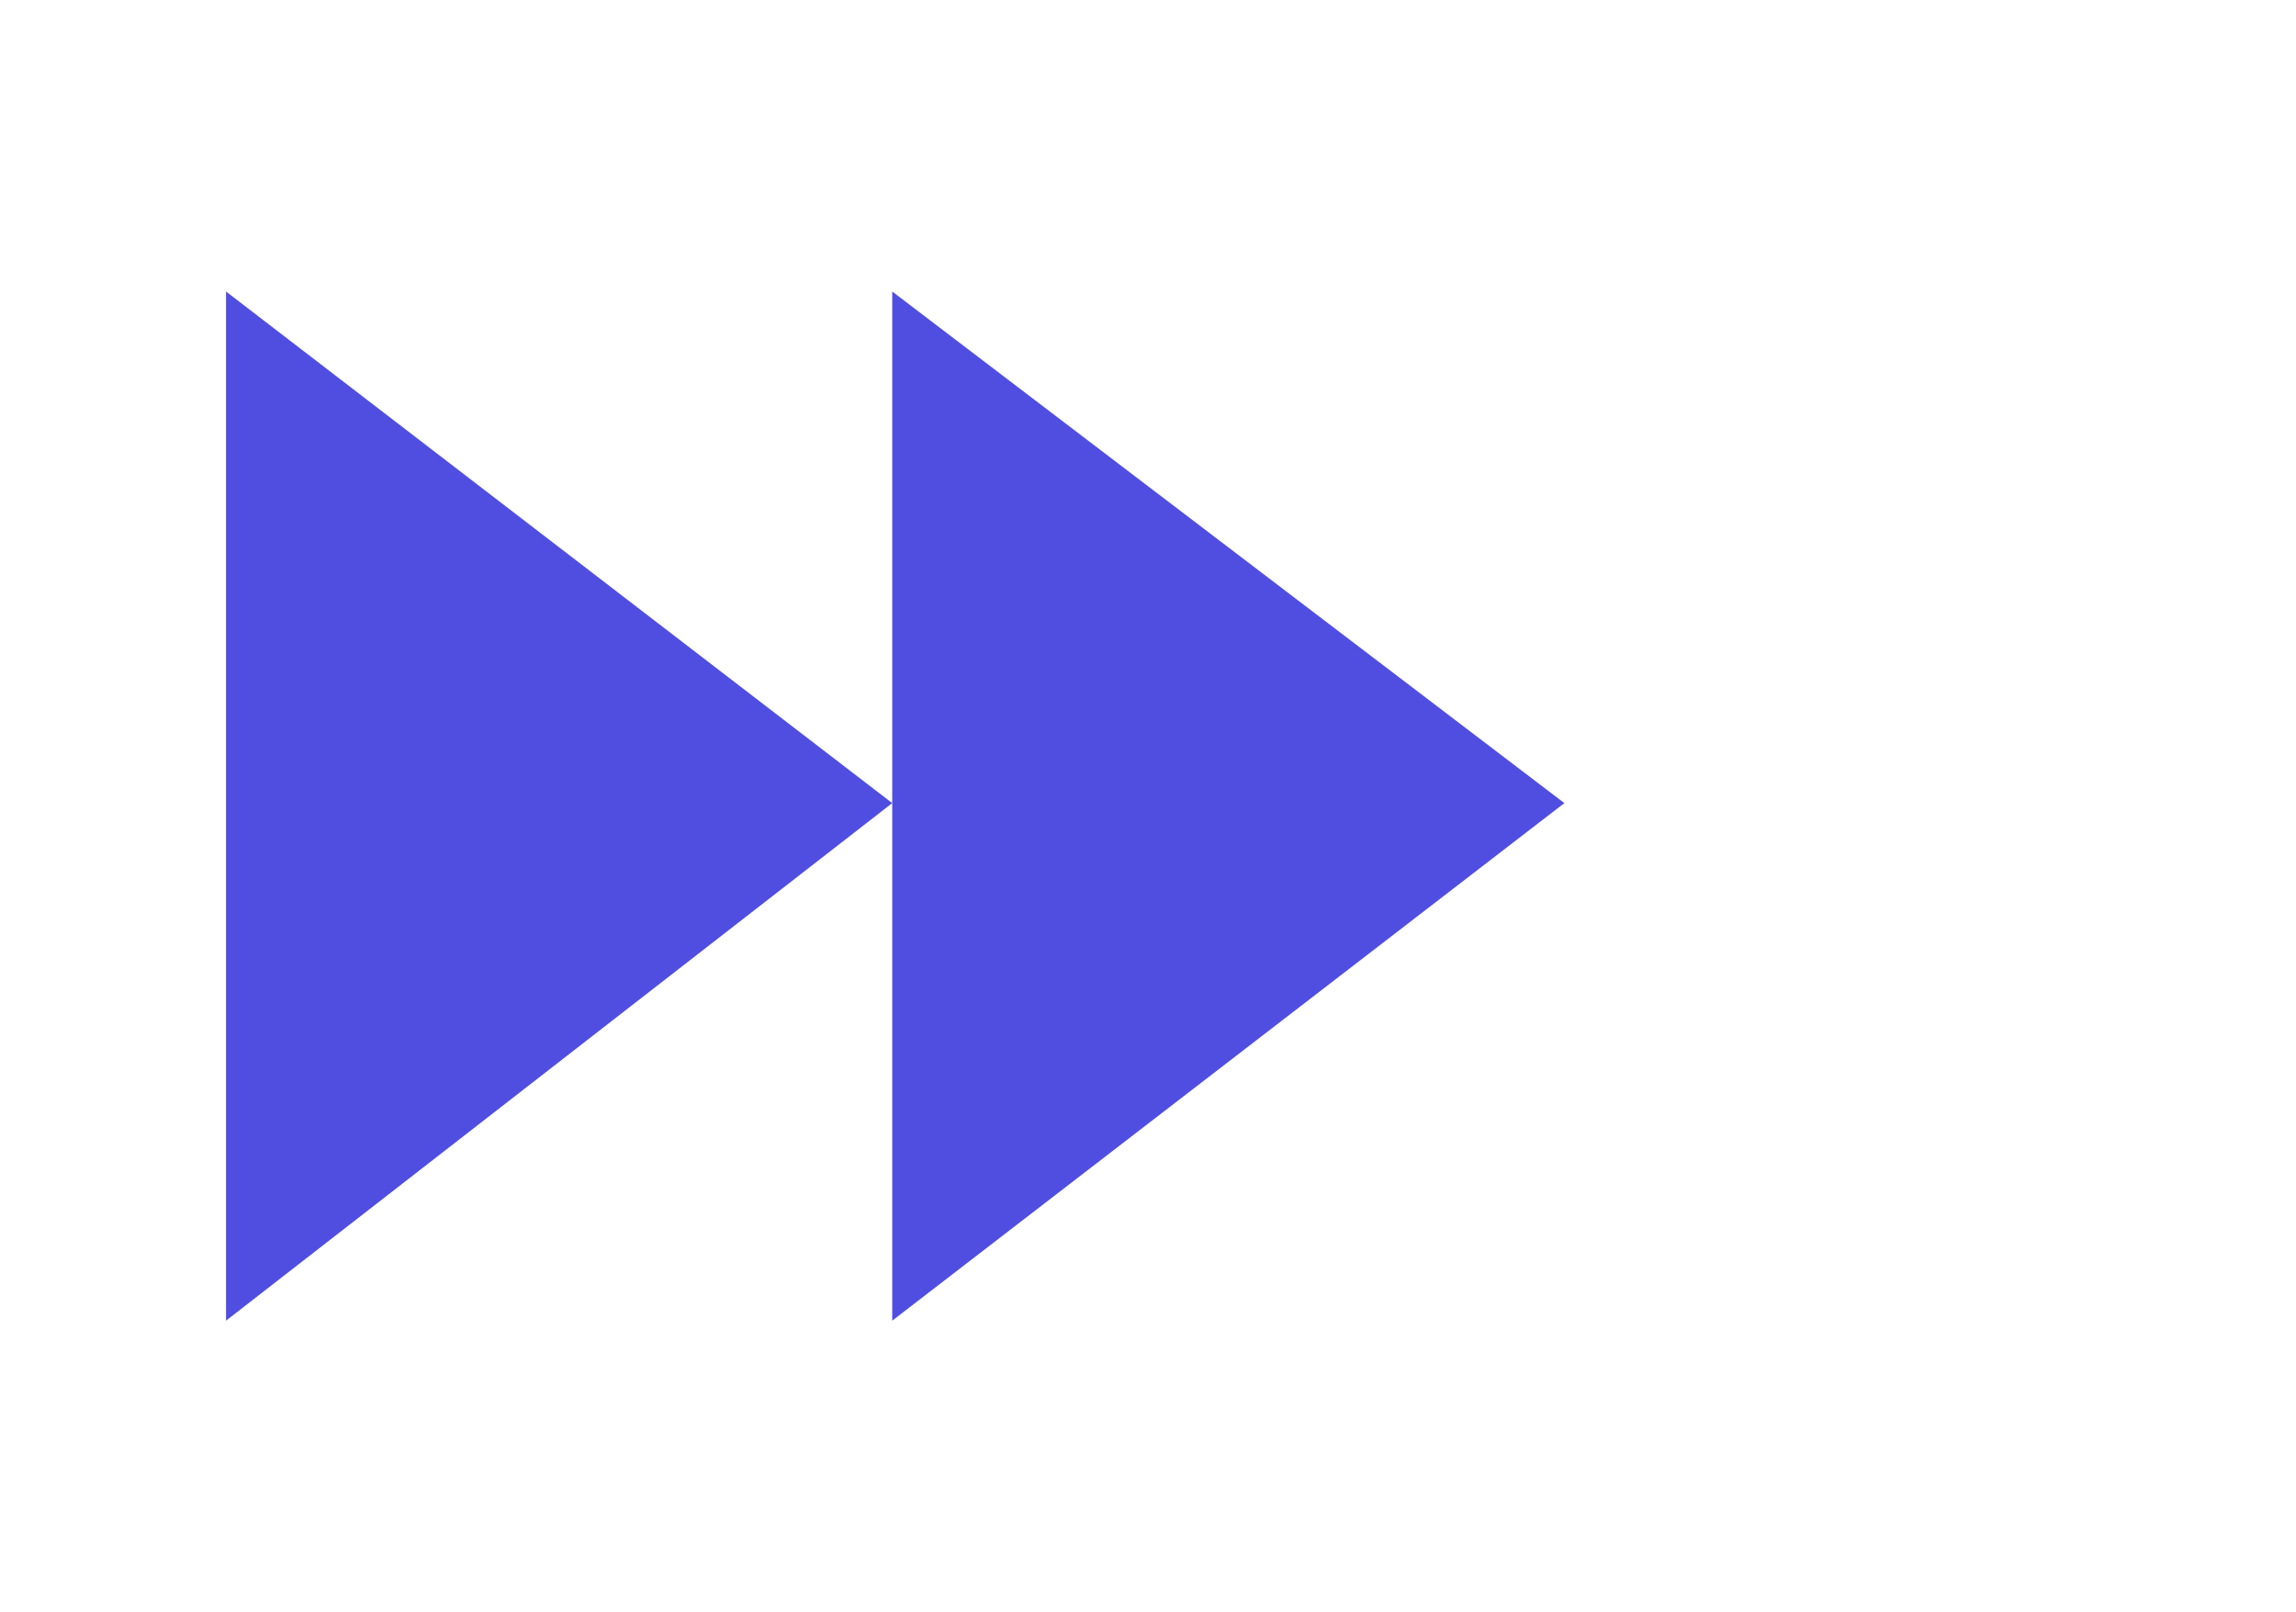 <?xml version="1.0" encoding="UTF-8"?> <!-- Generator: Adobe Illustrator 26.3.1, SVG Export Plug-In . SVG Version: 6.00 Build 0) --> <svg xmlns="http://www.w3.org/2000/svg" xmlns:xlink="http://www.w3.org/1999/xlink" version="1.1" id="Layer_1" x="0px" y="0px" viewBox="0 0 38.6 27.1" style="enable-background:new 0 0 38.6 27.1;" xml:space="preserve"> <style type="text/css"> .st0{fill:#504EE0;} </style> <polygon class="st0" points="3.8,4.9 3.8,13.5 3.8,22.2 15,13.5 "></polygon> <polygon class="st0" points="15,4.9 15,13.5 15,22.2 26.3,13.5 "></polygon> </svg> 